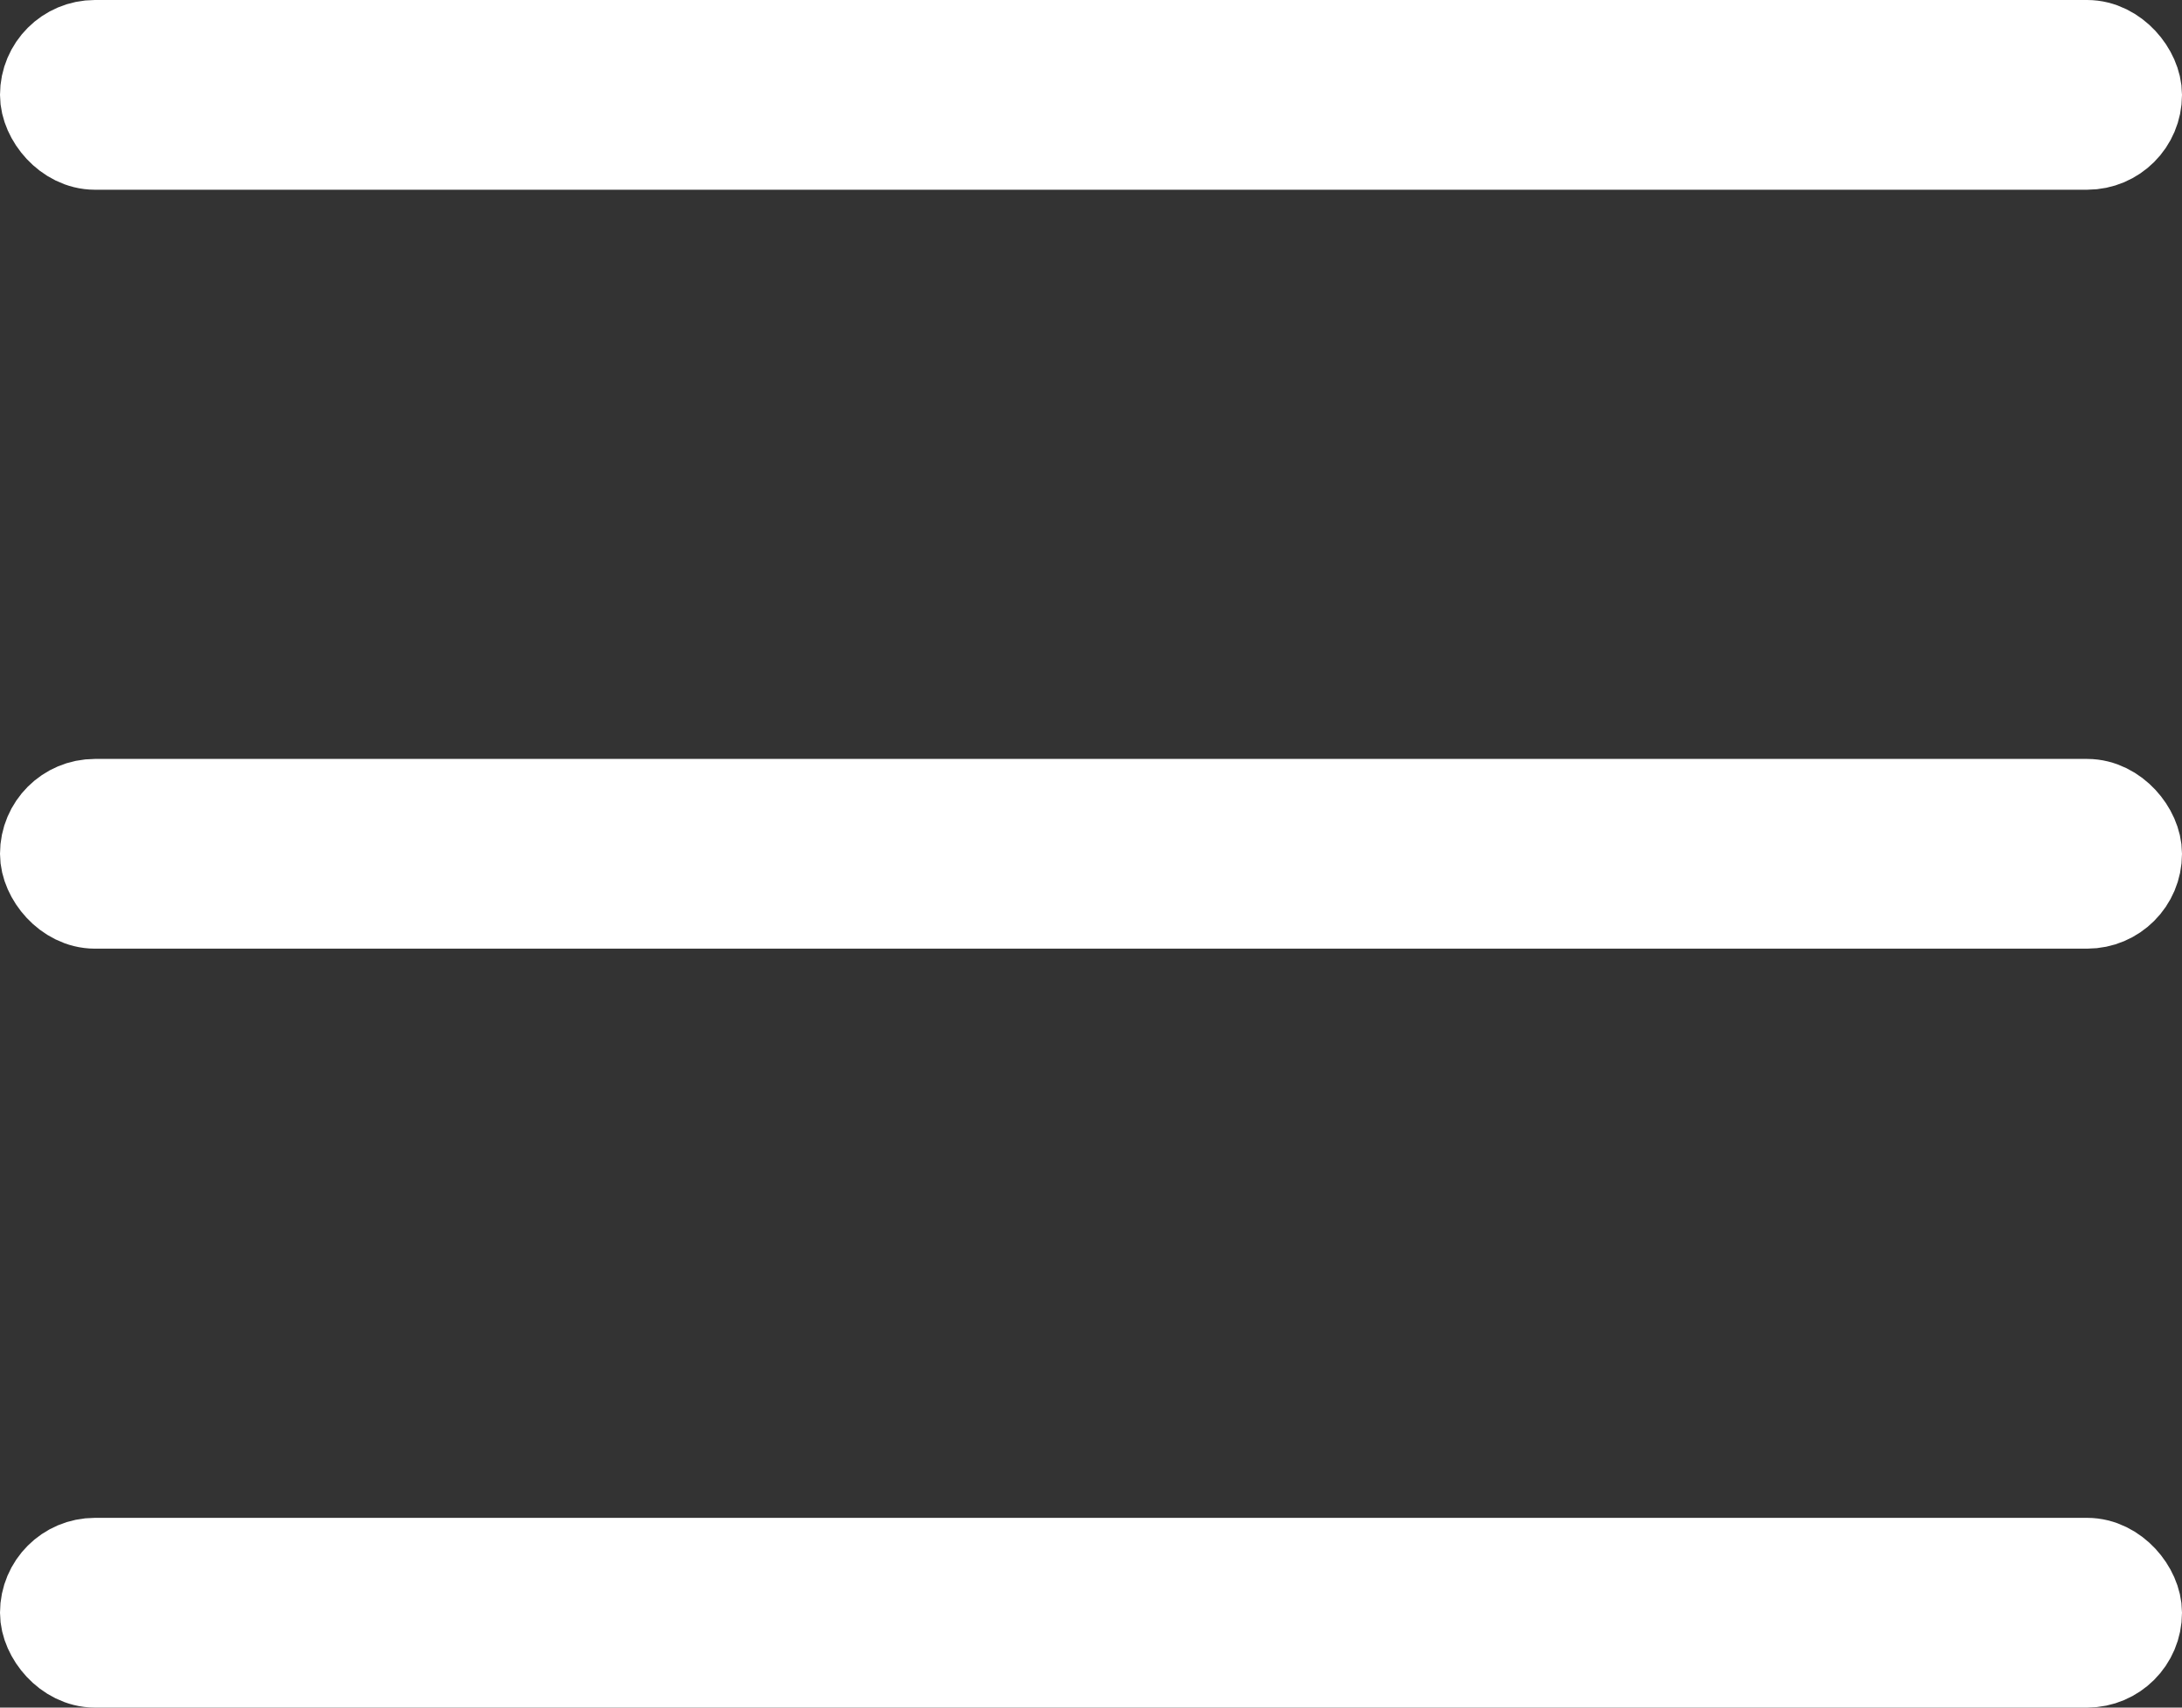 <svg xmlns="http://www.w3.org/2000/svg" width="23" height="18" viewBox="0 0 23 18"><rect x="0" y="0" width="23" height="18" fill="#333333" stroke="none"/><defs><style>.a,.c{fill:none;}.a{stroke:#fff;}.b{stroke:none;}</style></defs><g transform="translate(-1821 -38)"><g class="a" transform="translate(1821 38)"><rect class="b" width="23" height="2" rx="1"/><rect class="c" x="0.5" y="0.5" width="22" height="1" rx="0.5"/></g><g class="a" transform="translate(1821 46)"><rect class="b" width="23" height="2" rx="1"/><rect class="c" x="0.5" y="0.5" width="22" height="1" rx="0.5"/></g><g class="a" transform="translate(1821 54)"><rect class="b" width="23" height="2" rx="1"/><rect class="c" x="0.5" y="0.5" width="22" height="1" rx="0.5"/></g></g></svg>